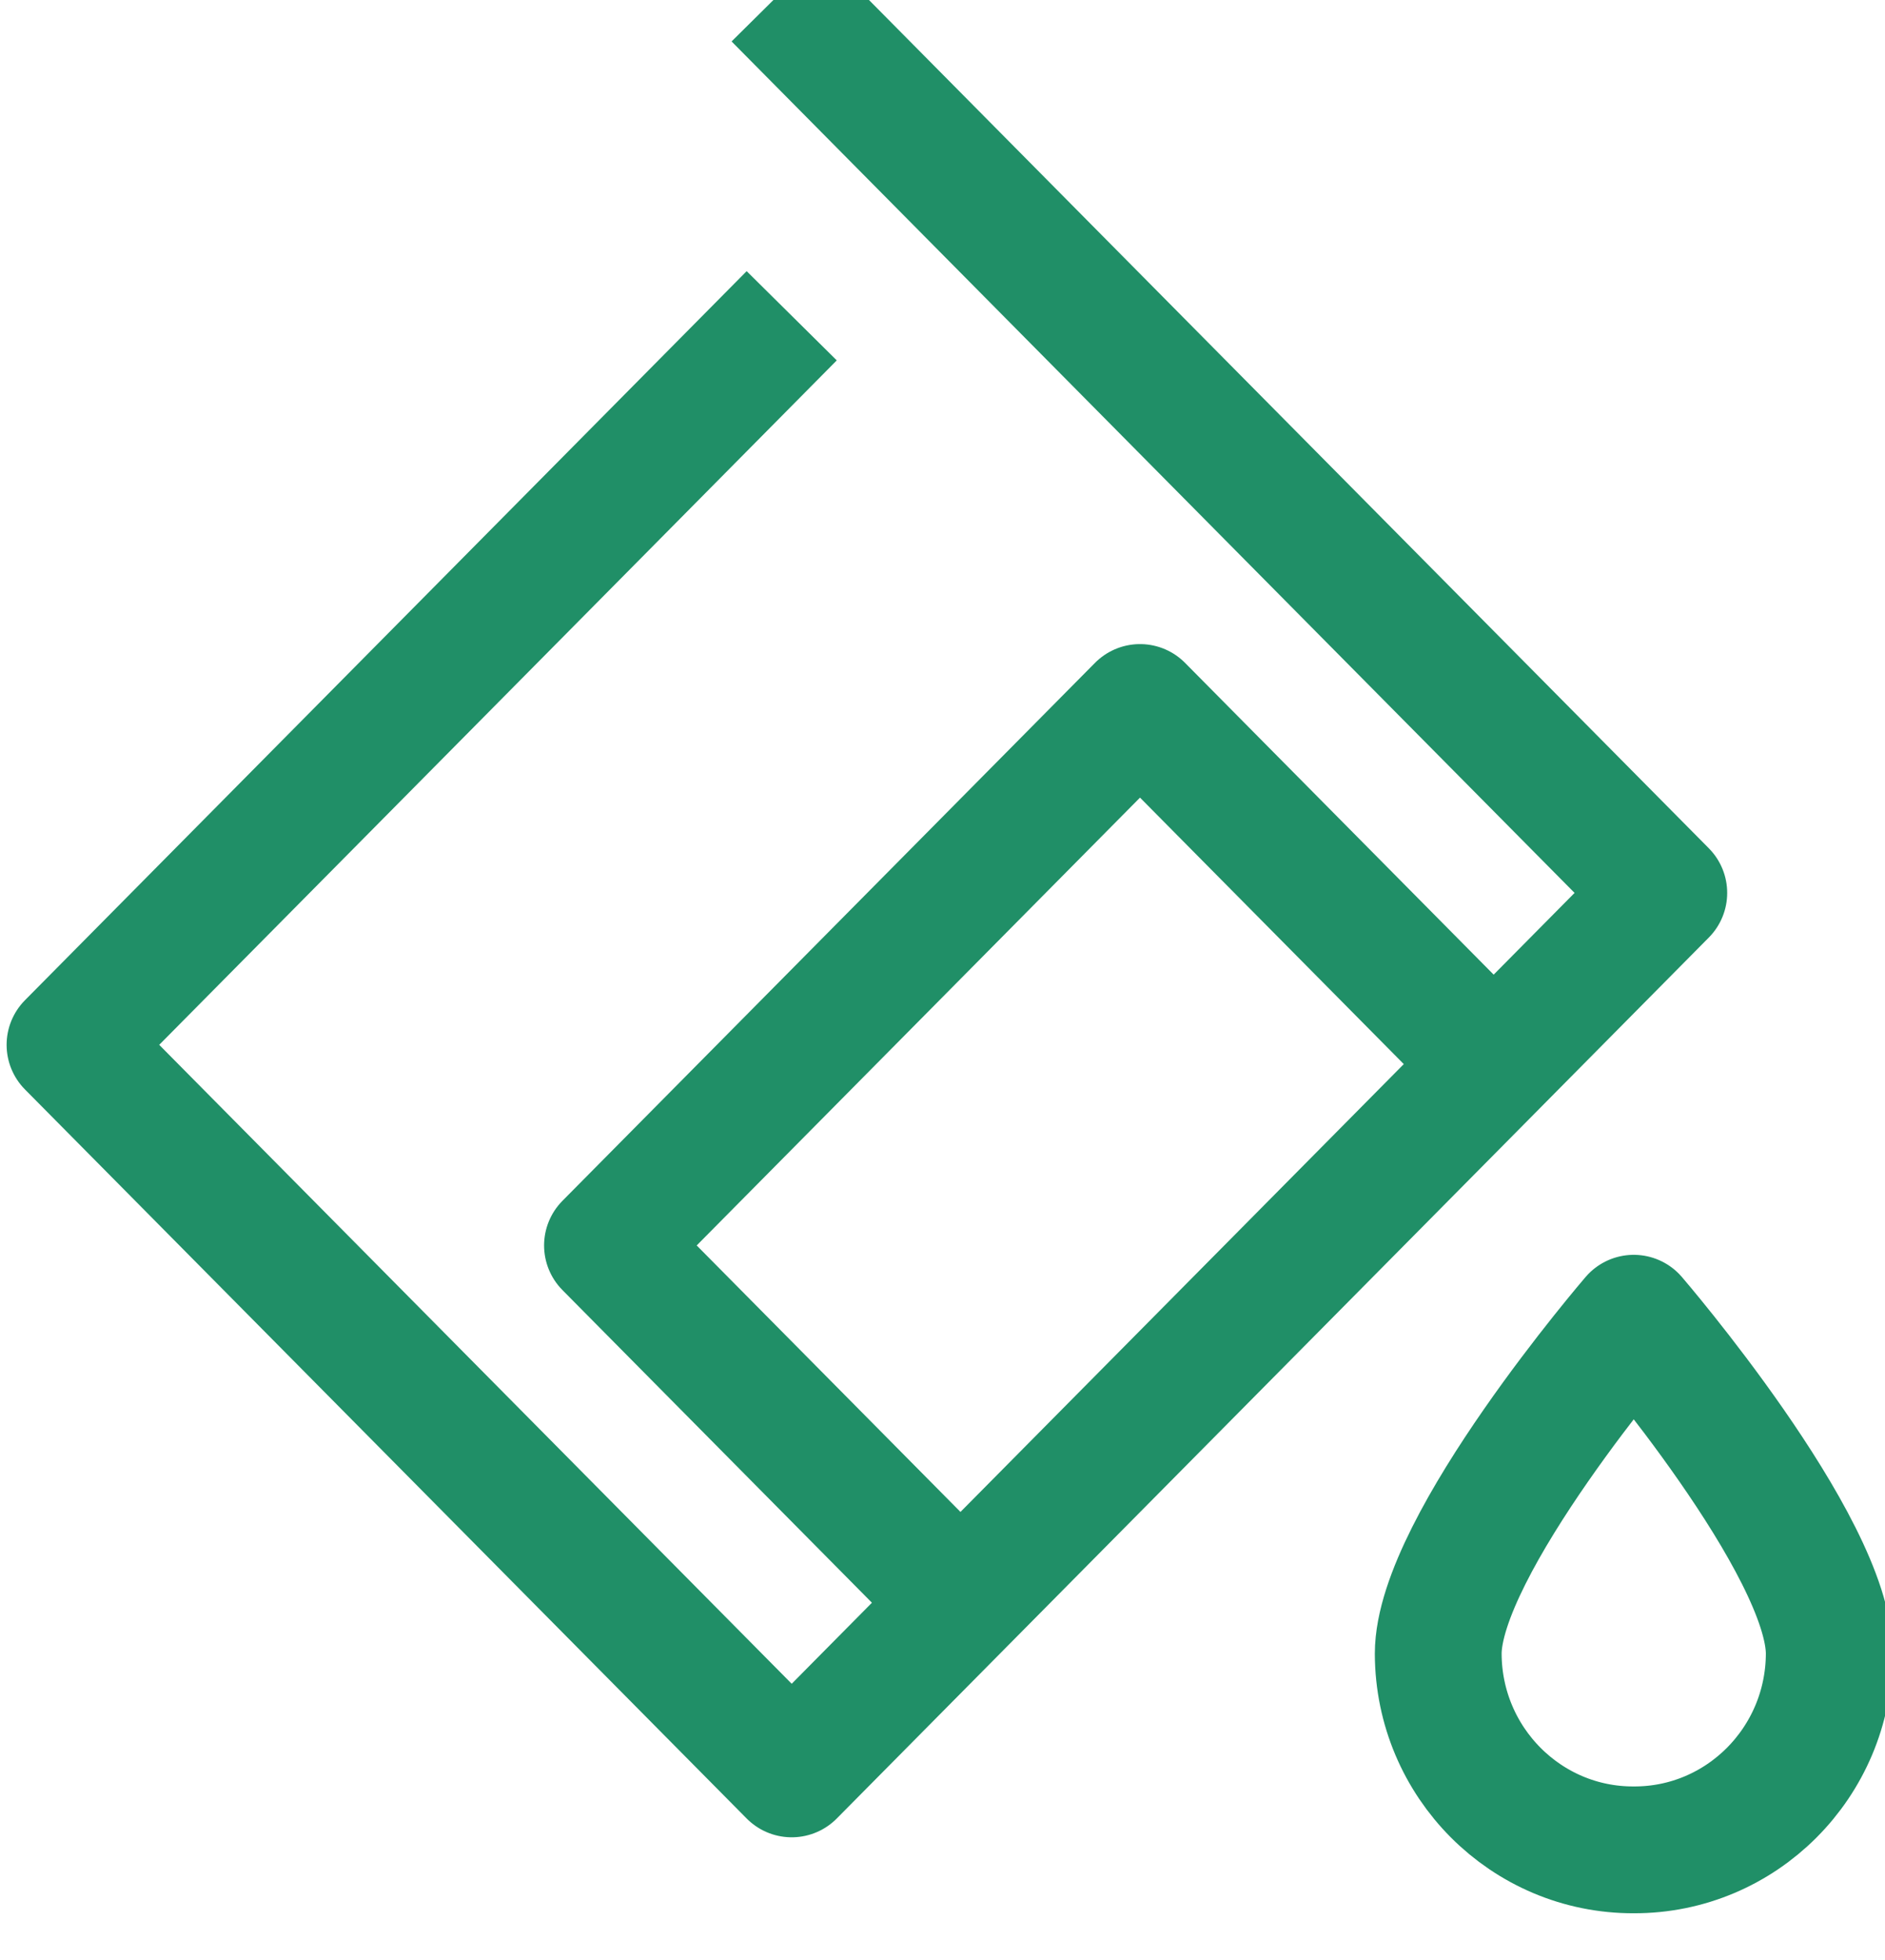 <?xml version="1.0" encoding="UTF-8" standalone="no"?>
<svg xmlns:inkscape="http://www.inkscape.org/namespaces/inkscape" xmlns:sodipodi="http://sodipodi.sourceforge.net/DTD/sodipodi-0.dtd" xmlns="http://www.w3.org/2000/svg" xmlns:svg="http://www.w3.org/2000/svg" width="5.248mm" height="5.455mm" viewBox="0 0 5.248 5.455" version="1.1" id="svg4883" inkscape:export-filename="nails-lawn.svg" inkscape:export-xdpi="96" inkscape:export-ydpi="96" sodipodi:docname="/tmp/ink_ext_XXXXXX.svgZEXVF3">
  <defs id="defs4880">
    <clipPath id="clipPath1800">
      <path d="M 0,0 H 595.276 V 841.89 H 0 Z" id="path1798"></path>
    </clipPath>
  </defs>
  <g inkscape:label="Layer 1" inkscape:groupmode="layer" id="layer1" transform="translate(-289.79,-612.281)">
    <g id="g1794" transform="matrix(0.353,0,0,-0.353,259.06,824.416)">
      <g id="g1796" clip-path="url(#clipPath1800)">
        <g id="g1802" transform="translate(99.939,590.554)">
          <path d="M 0,0 C 0,0 1.542,-1.792 1.542,-2.646 1.539,-3.503 0.848,-4.195 0,-4.192 -0.848,-4.195 -1.539,-3.503 -1.542,-2.646 -1.542,-1.792 0,0 0,0 Z m -3.894,4.816 2.784,-2.812 -4.2,-4.242 -2.784,2.812 z m -2.866,5.604 6.997,-7.066 -6.878,-6.947 -5.692,5.749 5.692,5.749" style="fill:none;stroke:#208f67;stroke-width:1;stroke-linecap:butt;stroke-linejoin:round;stroke-miterlimit:4;stroke-dasharray:none;stroke-opacity:1" id="path1804"></path>
        </g>
      </g>
    </g>
  </g>
</svg>
